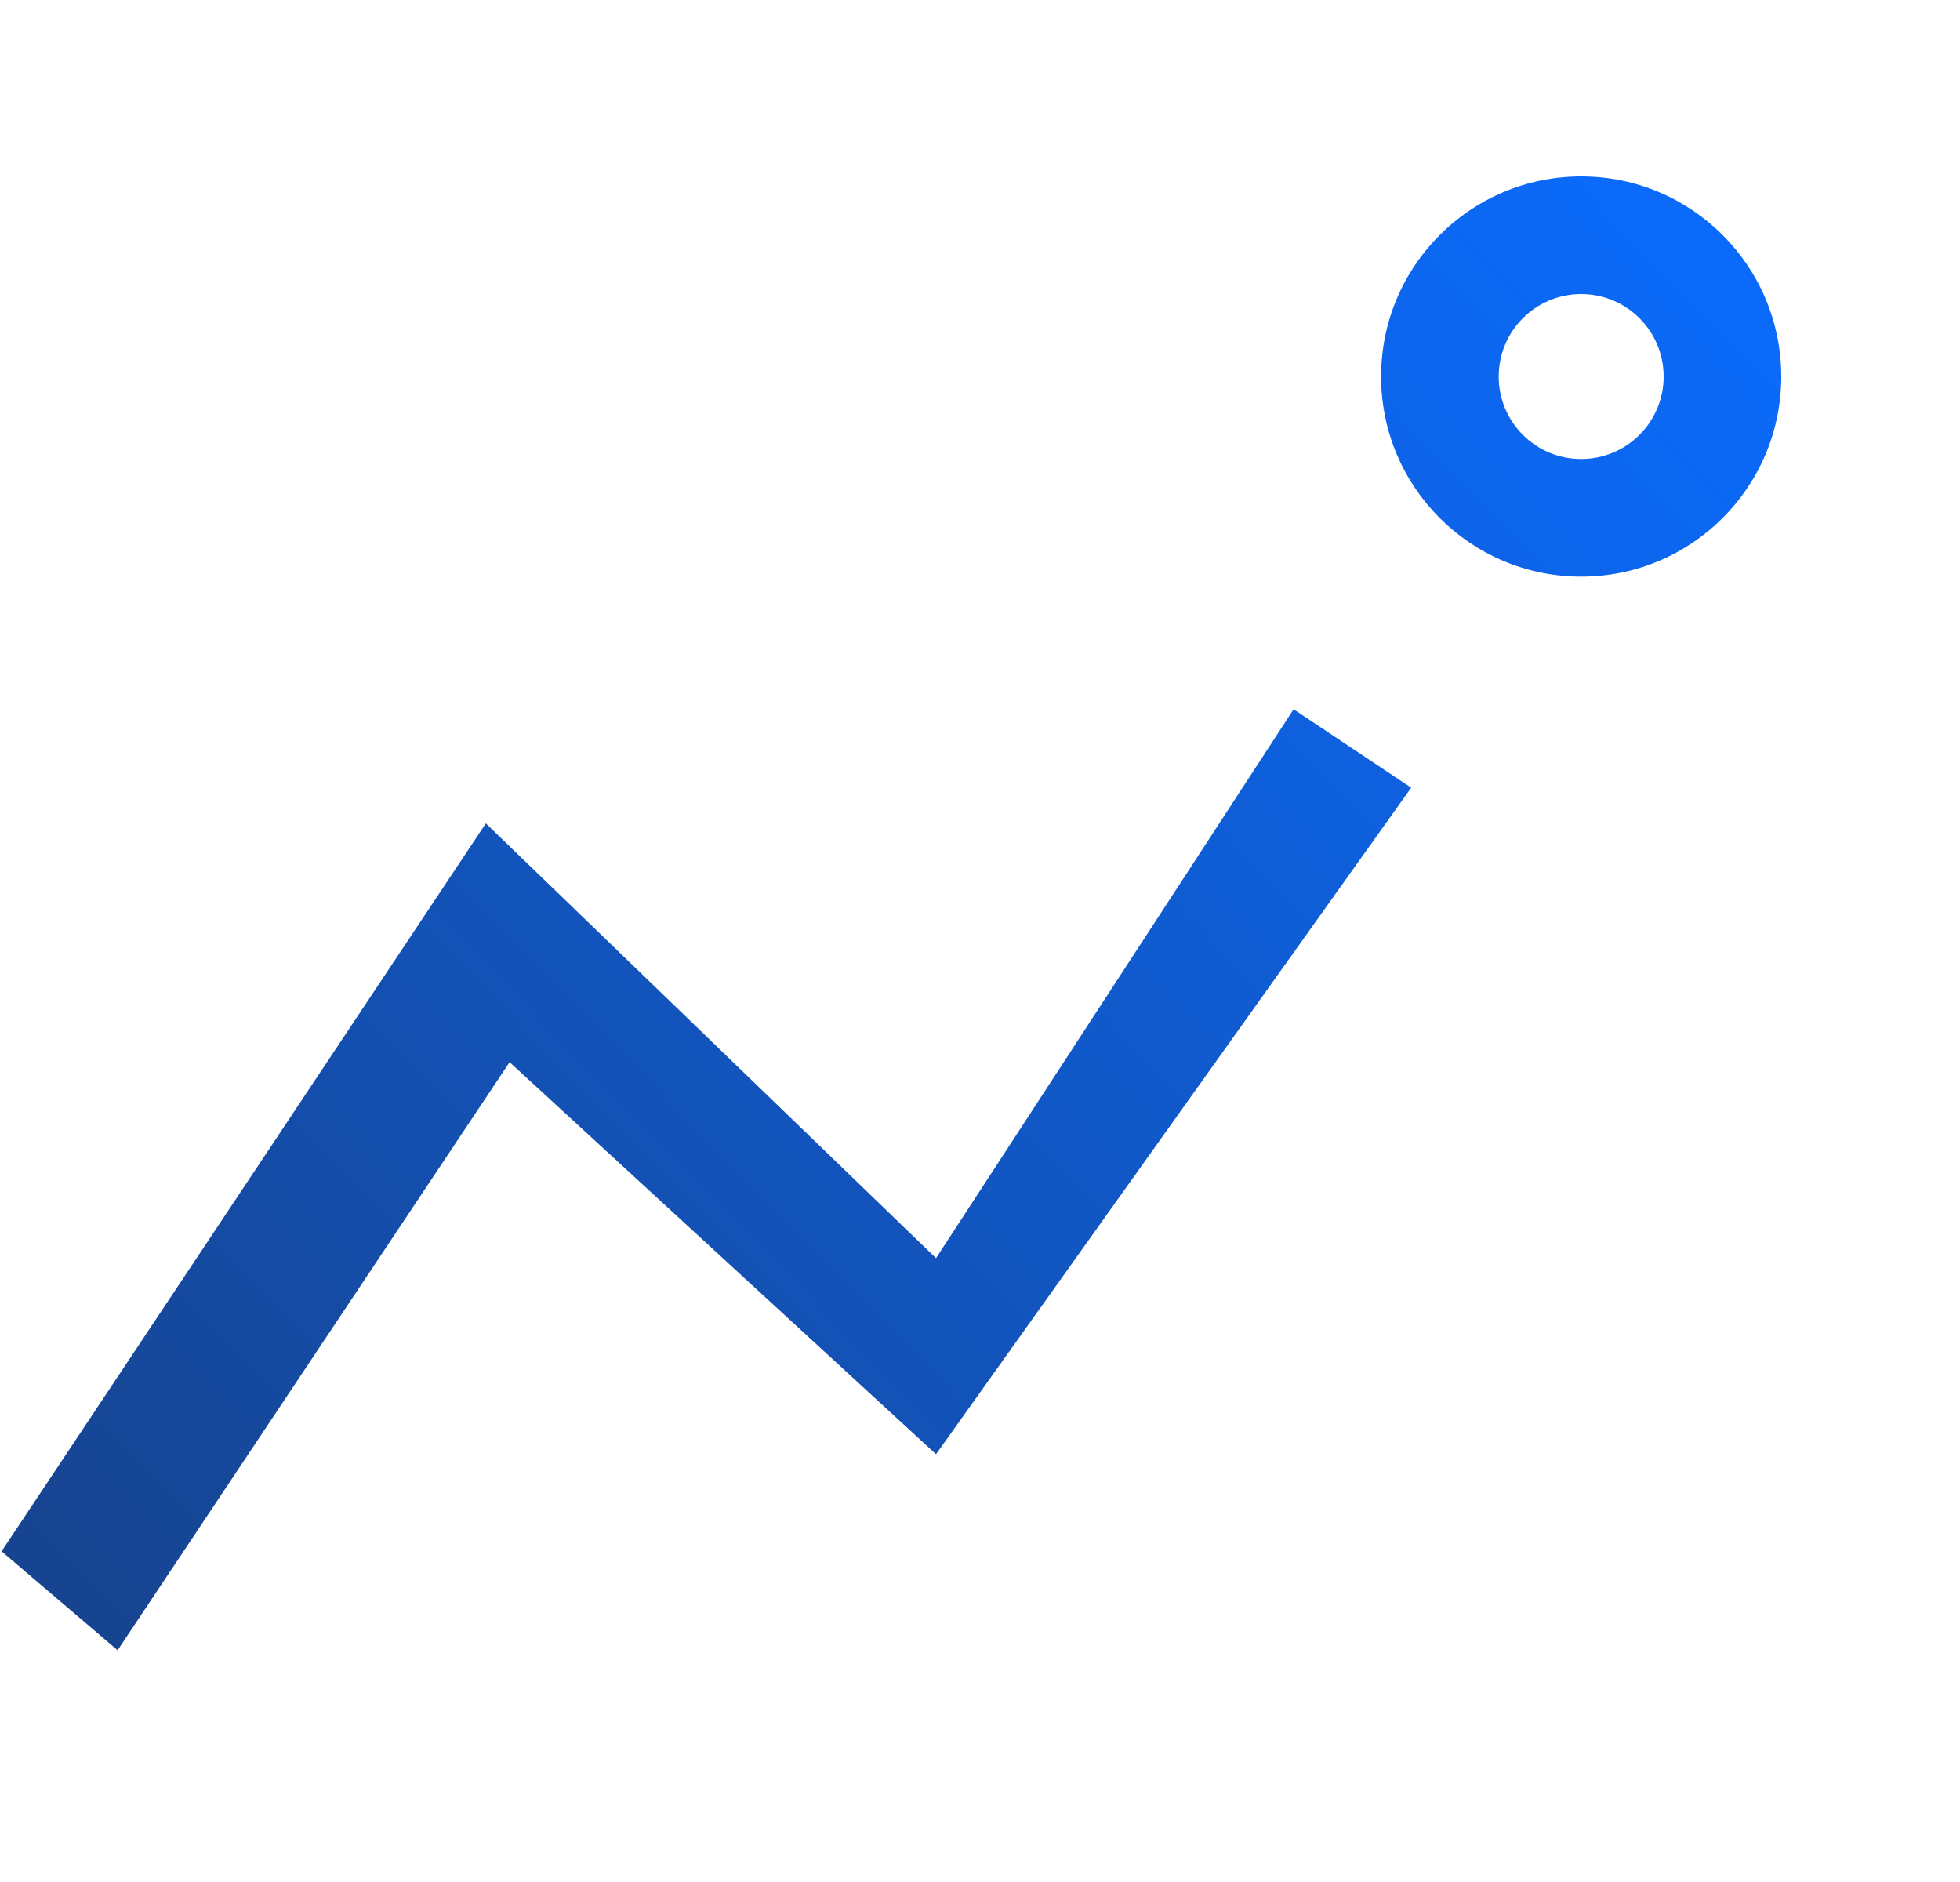 <svg width="25" height="24" viewBox="0 0 25 24" fill="none" xmlns="http://www.w3.org/2000/svg">
<path fill-rule="evenodd" clip-rule="evenodd" d="M18 10.045L11.939 18.545L6.5 13.545L1.5 21.045L0.02 19.783L6.197 10.5L11.939 16.045L16.5 9.045L18 10.045Z" fill="url(#paint0_linear_541_365)"/>
<path fill-rule="evenodd" clip-rule="evenodd" d="M20.168 3.75C19.587 3.75 19.116 4.221 19.116 4.802C19.116 5.383 19.587 5.853 20.168 5.853C20.749 5.853 21.22 5.383 21.22 4.802C21.22 4.221 20.749 3.75 20.168 3.75ZM17.616 4.802C17.616 3.392 18.759 2.25 20.168 2.25C21.577 2.25 22.72 3.392 22.72 4.802C22.72 6.211 21.577 7.353 20.168 7.353C18.759 7.353 17.616 6.211 17.616 4.802Z" fill="url(#paint1_linear_541_365)"/>
<defs>
<linearGradient id="paint0_linear_541_365" x1="22" y1="3" x2="2.484" y2="21.992" gradientUnits="userSpaceOnUse">
<stop stop-color="#0A6CFF"/>
<stop offset="1" stop-color="#174490"/>
</linearGradient>
<linearGradient id="paint1_linear_541_365" x1="22.631" y1="2.25" x2="1.5" y2="23" gradientUnits="userSpaceOnUse">
<stop stop-color="#0A6CFF"/>
<stop offset="1" stop-color="#174490"/>
</linearGradient>
</defs>
</svg>
